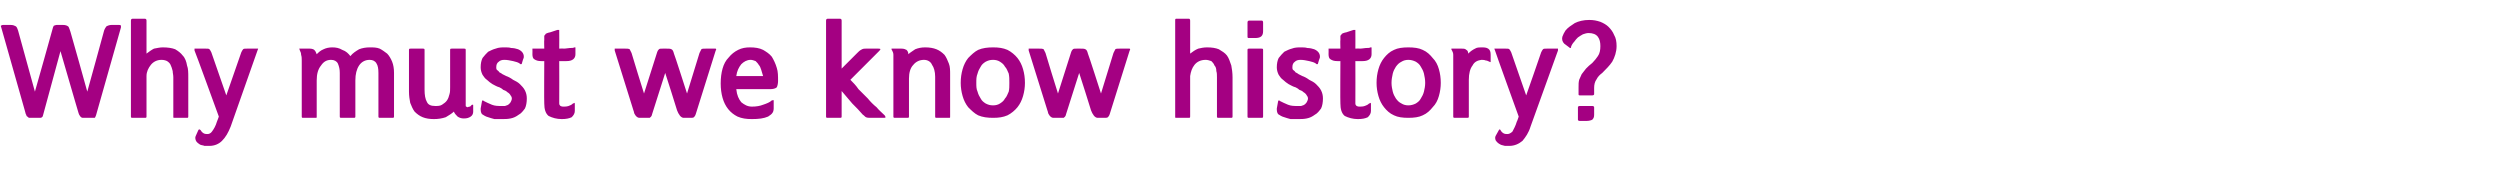 <?xml version="1.0" standalone="no"?>
<!DOCTYPE svg PUBLIC "-//W3C//DTD SVG 1.1//EN" "http://www.w3.org/Graphics/SVG/1.1/DTD/svg11.dtd">
<svg xmlns="http://www.w3.org/2000/svg" version="1.1" width="401px" height="30.1px" viewBox="0 -2 401 30.1" style="top:-2px">
  <desc>Why must we know history</desc>
  <defs/>
  <g id="Polygon15064">
    <path d="M 15.4 16.5 C 15.3 16.7 15.3 16.8 15.2 16.9 C 15.1 16.9 14.9 16.9 14.7 16.9 C 14.7 16.9 13.8 16.9 13.8 16.9 C 13.6 16.9 13.4 16.9 13.3 16.9 C 13.1 16.9 13 16.8 12.9 16.7 C 12.8 16.6 12.8 16.5 12.7 16.4 C 12.6 16.2 12.6 16.1 12.5 15.8 C 12.5 15.84 9.7 6.2 9.7 6.2 C 9.7 6.2 6.9 16.5 6.9 16.5 C 6.9 16.6 6.8 16.8 6.7 16.8 C 6.7 16.9 6.5 16.9 6.3 16.9 C 6.3 16.9 5.2 16.9 5.2 16.9 C 5 16.9 4.8 16.9 4.7 16.9 C 4.6 16.9 4.5 16.8 4.4 16.7 C 4.3 16.7 4.2 16.5 4.2 16.4 C 4.1 16.3 4.1 16.1 4 15.8 C 4 15.8 0.2 2.4 0.2 2.4 C 0.1 2.2 0.1 2.1 0.2 2.1 C 0.2 2.1 0.3 2 0.5 2 C 0.5 2 1.7 2 1.7 2 C 2.1 2 2.3 2.1 2.5 2.2 C 2.7 2.3 2.8 2.6 2.9 2.9 C 2.9 2.9 5.6 12.7 5.6 12.7 C 5.6 12.7 8.52 2.42 8.5 2.4 C 8.6 2.2 8.6 2.1 8.7 2.1 C 8.8 2.1 8.9 2 9.1 2 C 9.1 2 10.1 2 10.1 2 C 10.5 2 10.8 2.1 11 2.3 C 11.1 2.5 11.2 2.8 11.3 3.1 C 11.34 3.14 14 12.7 14 12.7 C 14 12.7 16.72 2.9 16.7 2.9 C 16.8 2.6 17 2.3 17.1 2.2 C 17.3 2.1 17.6 2 17.9 2 C 17.9 2 19.1 2 19.1 2 C 19.3 2 19.4 2.1 19.4 2.1 C 19.4 2.1 19.4 2.2 19.4 2.4 C 19.4 2.4 15.4 16.5 15.4 16.5 Z M 27.8 10.4 C 27.8 10 27.7 9.7 27.7 9.4 C 27.6 9 27.5 8.7 27.4 8.5 C 27.3 8.2 27.1 8 26.8 7.8 C 26.6 7.7 26.3 7.6 25.9 7.6 C 25.2 7.6 24.6 7.9 24.2 8.4 C 23.8 8.9 23.5 9.5 23.5 10.2 C 23.5 10.2 23.5 16.7 23.5 16.7 C 23.5 16.9 23.4 16.9 23.2 16.9 C 23.2 16.9 21.3 16.9 21.3 16.9 C 21.1 16.9 21 16.9 21 16.7 C 21 16.7 21 1.3 21 1.3 C 21 1.1 21.1 1 21.3 1 C 21.3 1 23.2 1 23.2 1 C 23.4 1 23.5 1.1 23.5 1.3 C 23.5 1.3 23.5 6.6 23.5 6.6 C 23.9 6.3 24.3 6 24.7 5.8 C 25.2 5.7 25.7 5.6 26.1 5.6 C 26.9 5.6 27.6 5.7 28.1 5.9 C 28.6 6.2 29 6.5 29.3 6.9 C 29.7 7.3 29.9 7.9 30 8.5 C 30.2 9 30.2 9.7 30.2 10.4 C 30.2 10.4 30.2 16.7 30.2 16.7 C 30.2 16.9 30.1 16.9 30 16.9 C 30 16.9 28 16.9 28 16.9 C 27.8 16.9 27.8 16.9 27.8 16.7 C 27.8 16.7 27.8 10.4 27.8 10.4 Z M 33.6 21.4 C 33.4 21.4 33.1 21.4 32.8 21.4 C 32.6 21.3 32.3 21.3 32.1 21.2 C 31.8 21 31.5 20.8 31.4 20.5 C 31.3 20.2 31.3 20 31.4 19.8 C 31.4 19.8 31.8 18.9 31.8 18.9 C 31.9 18.7 32 18.7 32.2 18.9 C 32.3 19.1 32.5 19.3 32.7 19.4 C 32.9 19.5 33.1 19.5 33.3 19.5 C 33.5 19.5 33.8 19.4 34 19.1 C 34.3 18.7 34.6 18.2 34.8 17.5 C 34.82 17.5 35.1 16.7 35.1 16.7 C 35.1 16.7 31.24 6.08 31.2 6.1 C 31.2 5.9 31.2 5.8 31.2 5.8 C 31.2 5.8 31.3 5.8 31.4 5.8 C 31.4 5.8 33 5.8 33 5.8 C 33.3 5.8 33.5 5.8 33.6 5.9 C 33.7 6 33.8 6.2 33.9 6.4 C 33.9 6.42 36.3 13.3 36.3 13.3 C 36.3 13.3 38.7 6.42 38.7 6.4 C 38.8 6.2 38.9 6 39 5.9 C 39.1 5.8 39.3 5.8 39.6 5.8 C 39.6 5.8 41.1 5.8 41.1 5.8 C 41.3 5.8 41.4 5.8 41.4 5.8 C 41.4 5.8 41.4 5.9 41.3 6.1 C 41.3 6.1 37 18.3 37 18.3 C 36.6 19.3 36.2 20 35.6 20.6 C 35.1 21.1 34.4 21.4 33.6 21.4 Z M 48.4 7.7 C 48.4 7.4 48.4 7.1 48.3 6.8 C 48.3 6.5 48.2 6.3 48.1 6.1 C 48.1 6 48 5.9 48 5.8 C 48.1 5.8 48.1 5.8 48.3 5.8 C 48.3 5.8 49.7 5.8 49.7 5.8 C 50 5.8 50.3 5.9 50.4 6 C 50.6 6.2 50.7 6.4 50.8 6.7 C 51.1 6.4 51.4 6.1 51.9 5.9 C 52.3 5.7 52.8 5.6 53.3 5.6 C 53.9 5.6 54.4 5.7 54.9 6 C 55.5 6.2 55.9 6.6 56.2 7 C 56.6 6.5 57.1 6.2 57.6 5.9 C 58.1 5.7 58.7 5.6 59.3 5.6 C 59.9 5.6 60.4 5.6 60.9 5.8 C 61.3 6 61.7 6.3 62.1 6.6 C 62.4 6.9 62.7 7.4 62.9 7.9 C 63.1 8.4 63.2 9 63.2 9.7 C 63.2 9.7 63.2 16.7 63.2 16.7 C 63.2 16.9 63.1 16.9 62.9 16.9 C 62.9 16.9 61 16.9 61 16.9 C 60.8 16.9 60.7 16.9 60.7 16.7 C 60.7 16.7 60.7 9.7 60.7 9.7 C 60.7 9 60.6 8.5 60.4 8.2 C 60.2 7.8 59.8 7.6 59.3 7.6 C 58.6 7.6 58 7.9 57.6 8.5 C 57.2 9.1 57 9.9 57 10.9 C 57 10.9 57 16.7 57 16.7 C 57 16.9 56.9 16.9 56.7 16.9 C 56.7 16.9 54.8 16.9 54.8 16.9 C 54.6 16.9 54.5 16.9 54.5 16.7 C 54.5 16.7 54.5 9.7 54.5 9.7 C 54.5 9.1 54.4 8.7 54.2 8.2 C 54 7.8 53.6 7.6 53.1 7.6 C 52.4 7.6 51.9 7.9 51.5 8.5 C 51 9.1 50.8 9.9 50.8 10.9 C 50.8 10.9 50.8 16.7 50.8 16.7 C 50.8 16.9 50.8 16.9 50.6 16.9 C 50.6 16.9 48.6 16.9 48.6 16.9 C 48.5 16.9 48.4 16.9 48.4 16.7 C 48.4 16.7 48.4 7.7 48.4 7.7 Z M 72.8 15.9 C 72.5 16.2 72 16.5 71.5 16.8 C 70.9 17 70.3 17.1 69.6 17.1 C 68.9 17.1 68.3 17 67.8 16.8 C 67.3 16.6 66.9 16.3 66.5 15.9 C 66.2 15.5 66 15 65.8 14.5 C 65.7 14 65.6 13.4 65.6 12.7 C 65.6 12.7 65.6 6 65.6 6 C 65.6 5.8 65.7 5.8 65.9 5.8 C 65.9 5.8 67.8 5.8 67.8 5.8 C 68 5.8 68.1 5.8 68.1 6 C 68.1 6 68.1 12.4 68.1 12.4 C 68.1 13.2 68.2 13.9 68.5 14.4 C 68.7 14.8 69.1 15 69.8 15 C 70.2 15 70.6 15 70.9 14.8 C 71.2 14.6 71.5 14.4 71.7 14.1 C 71.9 13.8 72 13.5 72.1 13.1 C 72.2 12.8 72.2 12.4 72.2 12 C 72.2 12 72.2 6 72.2 6 C 72.2 5.8 72.3 5.8 72.5 5.8 C 72.5 5.8 74.4 5.8 74.4 5.8 C 74.6 5.8 74.7 5.8 74.7 6 C 74.7 6 74.7 14.9 74.7 14.9 C 74.7 15 74.7 15.1 74.8 15.1 C 74.8 15.1 74.9 15.2 75 15.2 C 75.2 15.1 75.3 15.1 75.4 15.1 C 75.5 15 75.6 14.9 75.7 14.8 C 75.7 14.8 75.7 14.8 75.8 14.8 C 75.9 14.8 75.9 14.8 75.9 14.9 C 75.9 14.9 75.9 15.9 75.9 15.9 C 75.9 16.2 75.8 16.5 75.5 16.7 C 75.2 16.9 74.9 17 74.4 17 C 74 17 73.7 16.9 73.4 16.7 C 73.2 16.5 72.9 16.2 72.8 15.9 Z M 83.7 8.2 C 83.7 8.3 83.6 8.3 83.5 8.3 C 83.2 8 82.7 7.9 82.3 7.8 C 81.8 7.7 81.4 7.6 80.9 7.6 C 80.5 7.6 80.2 7.7 80 7.9 C 79.7 8.1 79.6 8.4 79.6 8.8 C 79.6 8.9 79.6 9.1 79.7 9.2 C 79.8 9.3 80 9.4 80.1 9.6 C 80.3 9.7 80.5 9.8 80.6 9.9 C 80.8 10 81 10.1 81.2 10.2 C 81.5 10.3 81.9 10.5 82.3 10.8 C 82.7 11 83.1 11.2 83.4 11.5 C 83.7 11.8 84 12.1 84.2 12.5 C 84.4 12.9 84.5 13.3 84.5 13.8 C 84.5 14.4 84.4 15 84.2 15.4 C 83.9 15.8 83.6 16.2 83.2 16.4 C 82.8 16.7 82.4 16.9 81.9 17 C 81.4 17.1 81 17.1 80.5 17.1 C 80.1 17.1 79.7 17.1 79.3 17.1 C 78.9 17 78.6 16.9 78.3 16.8 C 77.9 16.7 77.6 16.5 77.3 16.3 C 77.1 16 77.1 15.7 77.1 15.4 C 77.1 15.4 77.3 14.3 77.3 14.3 C 77.3 14.2 77.4 14.1 77.4 14.1 C 77.5 14.1 77.5 14.1 77.6 14.2 C 78 14.4 78.4 14.6 78.9 14.8 C 79.4 15 79.9 15 80.4 15 C 80.6 15 80.8 15 81 15 C 81.2 14.9 81.4 14.9 81.5 14.8 C 81.7 14.7 81.8 14.5 81.9 14.4 C 82 14.2 82.1 14 82.1 13.8 C 82.1 13.6 82 13.4 81.9 13.3 C 81.8 13.1 81.6 12.9 81.4 12.8 C 81.2 12.6 81 12.5 80.7 12.4 C 80.5 12.2 80.3 12.1 80.1 12 C 79.7 11.9 79.4 11.7 79 11.5 C 78.7 11.3 78.4 11.1 78.1 10.8 C 77.8 10.6 77.6 10.3 77.4 10 C 77.2 9.6 77.1 9.2 77.1 8.8 C 77.1 8.2 77.2 7.7 77.4 7.3 C 77.7 6.9 78 6.6 78.3 6.3 C 78.7 6.1 79.1 5.9 79.5 5.8 C 80 5.6 80.5 5.6 81 5.6 C 81.3 5.6 81.7 5.6 82 5.7 C 82.4 5.7 82.8 5.8 83.1 5.9 C 83.8 6.2 84.1 6.7 84 7.3 C 83.96 7.28 83.7 8.2 83.7 8.2 C 83.7 8.2 83.74 8.18 83.7 8.2 Z M 85.4 5.8 L 87.3 5.8 C 87.3 5.8 87.26 4.36 87.3 4.4 C 87.3 4.1 87.3 4 87.3 3.8 C 87.3 3.7 87.4 3.6 87.5 3.5 C 87.5 3.4 87.6 3.4 87.8 3.3 C 87.9 3.3 88 3.2 88.2 3.2 C 88.2 3.2 89.4 2.8 89.4 2.8 C 89.5 2.8 89.6 2.8 89.7 2.8 C 89.7 2.8 89.7 2.9 89.7 3 C 89.72 3 89.7 5.8 89.7 5.8 C 89.7 5.8 90.42 5.76 90.4 5.8 C 90.8 5.8 91.2 5.7 91.4 5.7 C 91.7 5.7 92 5.7 92.1 5.6 C 92.2 5.6 92.3 5.6 92.3 5.6 C 92.3 5.6 92.3 6.7 92.3 6.7 C 92.3 7.4 91.8 7.8 90.9 7.8 C 90.9 7.82 89.7 7.8 89.7 7.8 C 89.7 7.8 89.72 14.56 89.7 14.6 C 89.7 14.8 89.8 14.9 89.9 15 C 90.1 15.1 90.2 15.1 90.4 15.1 C 90.6 15.1 90.9 15.1 91.2 15 C 91.5 14.9 91.7 14.8 91.9 14.6 C 92 14.6 92.1 14.5 92.1 14.5 C 92.2 14.5 92.2 14.6 92.2 14.7 C 92.2 14.7 92.2 15.8 92.2 15.8 C 92.2 16.2 92 16.5 91.7 16.8 C 91.3 17 90.8 17.1 90.1 17.1 C 89.3 17.1 88.6 16.9 88 16.6 C 87.5 16.2 87.3 15.5 87.3 14.6 C 87.26 14.62 87.3 7.8 87.3 7.8 C 87.3 7.8 86.8 7.82 86.8 7.8 C 86.3 7.8 86 7.7 85.7 7.5 C 85.5 7.4 85.4 7.1 85.4 6.7 C 85.42 6.66 85.4 5.8 85.4 5.8 Z M 112.2 6.5 C 112.3 6.3 112.4 6.1 112.5 5.9 C 112.6 5.8 112.9 5.8 113.2 5.8 C 113.2 5.8 114.6 5.8 114.6 5.8 C 114.7 5.8 114.8 5.8 114.8 5.8 C 114.9 5.9 114.9 6 114.8 6.1 C 114.8 6.1 111.6 16.3 111.6 16.3 C 111.5 16.6 111.4 16.7 111.3 16.8 C 111.2 16.9 111 16.9 110.7 16.9 C 110.7 16.9 110.2 16.9 110.2 16.9 C 110 16.9 109.8 16.9 109.6 16.9 C 109.5 16.9 109.3 16.8 109.2 16.7 C 109.1 16.6 109 16.5 108.9 16.3 C 108.8 16.2 108.7 15.9 108.6 15.7 C 108.62 15.66 106.7 9.7 106.7 9.7 C 106.7 9.7 104.6 16.3 104.6 16.3 C 104.6 16.4 104.5 16.6 104.5 16.6 C 104.4 16.7 104.4 16.8 104.3 16.8 C 104.3 16.9 104.2 16.9 104.1 16.9 C 104 16.9 103.8 16.9 103.7 16.9 C 103.7 16.9 103 16.9 103 16.9 C 102.8 16.9 102.7 16.9 102.5 16.9 C 102.4 16.9 102.2 16.8 102.1 16.7 C 102 16.6 101.9 16.5 101.8 16.3 C 101.7 16.2 101.7 15.9 101.6 15.7 C 101.6 15.7 98.6 6.1 98.6 6.1 C 98.6 6 98.6 5.9 98.6 5.8 C 98.6 5.8 98.7 5.8 98.9 5.8 C 98.9 5.8 100.3 5.8 100.3 5.8 C 100.6 5.8 100.8 5.8 101 5.9 C 101.1 6.1 101.2 6.3 101.3 6.5 C 101.28 6.54 103.3 13 103.3 13 C 103.3 13 105.4 6.4 105.4 6.4 C 105.5 6.1 105.6 6 105.7 5.9 C 105.8 5.8 106 5.8 106.3 5.8 C 106.3 5.8 106.9 5.8 106.9 5.8 C 107.3 5.8 107.5 5.8 107.7 5.9 C 107.9 6 108 6.2 108.1 6.6 C 108.14 6.58 110.2 13 110.2 13 C 110.2 13 112.2 6.54 112.2 6.5 Z M 123.2 16.7 C 122.5 17 121.7 17.1 120.6 17.1 C 119.7 17.1 119 17 118.3 16.7 C 117.7 16.4 117.2 16 116.8 15.5 C 116.4 15 116.1 14.4 115.9 13.7 C 115.7 13 115.6 12.2 115.6 11.4 C 115.6 10.5 115.7 9.7 115.9 9 C 116.1 8.3 116.4 7.7 116.9 7.2 C 117.3 6.7 117.8 6.3 118.4 6 C 119 5.7 119.6 5.6 120.3 5.6 C 121.1 5.6 121.8 5.7 122.4 6 C 122.9 6.3 123.4 6.6 123.8 7.1 C 124.1 7.6 124.4 8.2 124.6 8.9 C 124.8 9.5 124.8 10.2 124.8 11 C 124.8 11.4 124.7 11.8 124.6 12 C 124.4 12.2 124 12.3 123.5 12.3 C 123.5 12.3 118.1 12.3 118.1 12.3 C 118.2 13.3 118.5 13.9 118.9 14.4 C 119.4 14.8 119.9 15.1 120.6 15.1 C 121.3 15.1 121.9 15 122.4 14.8 C 123 14.6 123.5 14.4 123.8 14.1 C 124 14.1 124 14 124.1 14.1 C 124.1 14.1 124.1 14.2 124.1 14.3 C 124.1 14.3 124.1 15.4 124.1 15.4 C 124.1 15.7 124 16 123.9 16.1 C 123.8 16.3 123.5 16.5 123.2 16.7 Z M 120.4 7.6 C 119.8 7.6 119.3 7.9 118.9 8.3 C 118.5 8.8 118.2 9.4 118.1 10.2 C 118.1 10.2 122.4 10.2 122.4 10.2 C 122.3 9.9 122.2 9.5 122.1 9.2 C 122 8.9 121.9 8.6 121.7 8.4 C 121.6 8.2 121.4 8 121.2 7.8 C 120.9 7.7 120.7 7.6 120.4 7.6 Z M 132.8 16.9 C 132.6 16.9 132.5 16.9 132.5 16.7 C 132.5 16.7 132.5 1.3 132.5 1.3 C 132.5 1.1 132.6 1 132.8 1 C 132.8 1 134.7 1 134.7 1 C 134.9 1 135 1.1 135 1.3 C 135 1.28 135 9 135 9 C 135 9 137.54 6.46 137.5 6.5 C 137.7 6.3 137.9 6.1 138.1 6 C 138.4 5.8 138.6 5.8 138.9 5.8 C 138.9 5.8 140.9 5.8 140.9 5.8 C 141.3 5.8 141.3 5.9 141 6.2 C 141 6.2 136.4 10.8 136.4 10.8 C 136.8 11.2 137.3 11.7 137.7 12.3 C 138.2 12.8 138.7 13.3 139.2 13.8 C 139.6 14.3 140.1 14.8 140.6 15.2 C 141 15.7 141.5 16.1 141.9 16.5 C 142.1 16.8 142.1 16.9 141.8 16.9 C 141.8 16.9 139.7 16.9 139.7 16.9 C 139.4 16.9 139.1 16.9 138.9 16.8 C 138.7 16.7 138.6 16.5 138.4 16.4 C 137.9 15.8 137.3 15.2 136.7 14.6 C 136.1 13.9 135.6 13.3 135 12.6 C 135 12.6 135 16.7 135 16.7 C 135 16.9 134.9 16.9 134.7 16.9 C 134.7 16.9 132.8 16.9 132.8 16.9 Z M 145.7 6.7 C 146 6.4 146.4 6.2 146.8 5.9 C 147.3 5.7 147.8 5.6 148.4 5.6 C 149.1 5.6 149.7 5.7 150.2 5.9 C 150.7 6.1 151.1 6.4 151.5 6.8 C 151.8 7.2 152 7.7 152.2 8.2 C 152.4 8.7 152.4 9.3 152.4 10 C 152.4 10 152.4 16.7 152.4 16.7 C 152.4 16.9 152.4 16.9 152.2 16.9 C 152.2 16.9 150.2 16.9 150.2 16.9 C 150.1 16.9 150 16.9 150 16.7 C 150 16.7 150 10.3 150 10.3 C 150 9.5 149.8 8.8 149.5 8.4 C 149.3 7.9 148.8 7.6 148.2 7.6 C 147.5 7.6 146.9 7.9 146.5 8.4 C 146 8.9 145.8 9.7 145.8 10.6 C 145.8 10.6 145.8 16.7 145.8 16.7 C 145.8 16.9 145.7 16.9 145.5 16.9 C 145.5 16.9 143.6 16.9 143.6 16.9 C 143.4 16.9 143.3 16.9 143.3 16.7 C 143.3 16.7 143.3 7.7 143.3 7.7 C 143.3 7.4 143.3 7.1 143.3 6.8 C 143.3 6.5 143.2 6.3 143.1 6.1 C 143 6 143 5.9 143 5.8 C 143 5.8 143.1 5.8 143.2 5.8 C 143.2 5.8 144.6 5.8 144.6 5.8 C 145 5.8 145.2 5.9 145.4 6 C 145.6 6.2 145.7 6.4 145.7 6.7 Z M 154.1 11.3 C 154.1 10.5 154.2 9.8 154.4 9.1 C 154.6 8.4 154.9 7.8 155.3 7.3 C 155.8 6.8 156.3 6.3 156.9 6 C 157.6 5.7 158.4 5.6 159.3 5.6 C 160.2 5.6 160.9 5.7 161.6 6 C 162.2 6.3 162.8 6.8 163.2 7.3 C 163.6 7.8 163.9 8.4 164.1 9.1 C 164.3 9.8 164.4 10.5 164.4 11.3 C 164.4 12 164.3 12.7 164.1 13.4 C 163.9 14.1 163.6 14.7 163.2 15.2 C 162.8 15.7 162.2 16.2 161.6 16.5 C 160.9 16.8 160.2 16.9 159.3 16.9 C 158.4 16.9 157.6 16.8 156.9 16.5 C 156.3 16.2 155.8 15.7 155.3 15.2 C 154.9 14.7 154.6 14.1 154.4 13.4 C 154.2 12.7 154.1 12 154.1 11.3 Z M 156.6 11.3 C 156.6 11.8 156.6 12.3 156.8 12.7 C 156.9 13.1 157.1 13.5 157.3 13.8 C 157.5 14.2 157.8 14.4 158.1 14.6 C 158.5 14.8 158.8 14.9 159.3 14.9 C 159.7 14.9 160.1 14.8 160.4 14.6 C 160.7 14.4 161 14.2 161.2 13.8 C 161.5 13.5 161.6 13.1 161.8 12.7 C 161.9 12.3 161.9 11.8 161.9 11.3 C 161.9 10.7 161.9 10.3 161.8 9.8 C 161.6 9.4 161.5 9 161.2 8.7 C 161 8.3 160.7 8.1 160.4 7.9 C 160.1 7.7 159.7 7.6 159.3 7.6 C 158.8 7.6 158.5 7.7 158.1 7.9 C 157.8 8.1 157.5 8.3 157.3 8.7 C 157.1 9 156.9 9.4 156.8 9.8 C 156.6 10.3 156.6 10.7 156.6 11.3 Z M 178.6 6.5 C 178.7 6.3 178.8 6.1 178.9 5.9 C 179 5.8 179.3 5.8 179.6 5.8 C 179.6 5.8 181 5.8 181 5.8 C 181.1 5.8 181.2 5.8 181.2 5.8 C 181.3 5.9 181.3 6 181.2 6.1 C 181.2 6.1 178 16.3 178 16.3 C 177.9 16.6 177.8 16.7 177.7 16.8 C 177.6 16.9 177.4 16.9 177.1 16.9 C 177.1 16.9 176.6 16.9 176.6 16.9 C 176.4 16.9 176.2 16.9 176 16.9 C 175.9 16.9 175.7 16.8 175.6 16.7 C 175.5 16.6 175.4 16.5 175.3 16.3 C 175.2 16.2 175.1 15.9 175 15.7 C 175.02 15.66 173.1 9.7 173.1 9.7 C 173.1 9.7 171 16.3 171 16.3 C 171 16.4 170.9 16.6 170.9 16.6 C 170.8 16.7 170.8 16.8 170.7 16.8 C 170.7 16.9 170.6 16.9 170.5 16.9 C 170.4 16.9 170.2 16.9 170.1 16.9 C 170.1 16.9 169.4 16.9 169.4 16.9 C 169.2 16.9 169.1 16.9 168.9 16.9 C 168.8 16.9 168.6 16.8 168.5 16.7 C 168.4 16.6 168.3 16.5 168.2 16.3 C 168.1 16.2 168.1 15.9 168 15.7 C 168 15.7 165 6.1 165 6.1 C 165 6 165 5.9 165 5.8 C 165 5.8 165.1 5.8 165.3 5.8 C 165.3 5.8 166.7 5.8 166.7 5.8 C 167 5.8 167.2 5.8 167.4 5.9 C 167.5 6.1 167.6 6.3 167.7 6.5 C 167.68 6.54 169.7 13 169.7 13 C 169.7 13 171.8 6.4 171.8 6.4 C 171.9 6.1 172 6 172.1 5.9 C 172.2 5.8 172.4 5.8 172.7 5.8 C 172.7 5.8 173.3 5.8 173.3 5.8 C 173.7 5.8 173.9 5.8 174.1 5.9 C 174.3 6 174.4 6.2 174.5 6.6 C 174.54 6.58 176.6 13 176.6 13 C 176.6 13 178.6 6.54 178.6 6.5 Z M 195.2 10.4 C 195.2 10 195.2 9.7 195.1 9.4 C 195.1 9 195 8.7 194.8 8.5 C 194.7 8.2 194.5 8 194.3 7.8 C 194 7.7 193.7 7.6 193.4 7.6 C 192.6 7.6 192 7.9 191.6 8.4 C 191.2 8.9 191 9.5 190.9 10.2 C 190.9 10.2 190.9 16.7 190.9 16.7 C 190.9 16.9 190.8 16.9 190.7 16.9 C 190.7 16.9 188.7 16.9 188.7 16.9 C 188.5 16.9 188.5 16.9 188.5 16.7 C 188.5 16.7 188.5 1.3 188.5 1.3 C 188.5 1.1 188.5 1 188.7 1 C 188.7 1 190.7 1 190.7 1 C 190.8 1 190.9 1.1 190.9 1.3 C 190.9 1.3 190.9 6.6 190.9 6.6 C 191.3 6.3 191.7 6 192.2 5.8 C 192.6 5.7 193.1 5.6 193.6 5.6 C 194.4 5.6 195 5.7 195.5 5.9 C 196 6.2 196.5 6.5 196.8 6.9 C 197.1 7.3 197.3 7.9 197.5 8.5 C 197.6 9 197.7 9.7 197.7 10.4 C 197.7 10.4 197.7 16.7 197.7 16.7 C 197.7 16.9 197.6 16.9 197.4 16.9 C 197.4 16.9 195.5 16.9 195.5 16.9 C 195.3 16.9 195.2 16.9 195.2 16.7 C 195.2 16.7 195.2 10.4 195.2 10.4 Z M 200.4 16.9 C 200.2 16.9 200.1 16.9 200.1 16.7 C 200.1 16.7 200.1 6 200.1 6 C 200.1 5.8 200.2 5.8 200.4 5.8 C 200.4 5.8 202.3 5.8 202.3 5.8 C 202.5 5.8 202.6 5.8 202.6 6 C 202.6 6 202.6 16.7 202.6 16.7 C 202.6 16.9 202.5 16.9 202.3 16.9 C 202.3 16.9 200.4 16.9 200.4 16.9 Z M 200.4 4.1 C 200.2 4.1 200.1 4.1 200.1 3.9 C 200.1 3.9 200.1 1.6 200.1 1.6 C 200.1 1.4 200.2 1.3 200.4 1.3 C 200.4 1.3 202.4 1.3 202.4 1.3 C 202.5 1.3 202.6 1.4 202.6 1.6 C 202.6 1.6 202.6 3 202.6 3 C 202.6 3.8 202.2 4.1 201.3 4.1 C 201.3 4.1 200.4 4.1 200.4 4.1 Z M 211.4 8.2 C 211.4 8.3 211.3 8.3 211.2 8.3 C 210.9 8 210.4 7.9 210 7.8 C 209.5 7.7 209.1 7.6 208.6 7.6 C 208.2 7.6 207.9 7.7 207.7 7.9 C 207.4 8.1 207.3 8.4 207.3 8.8 C 207.3 8.9 207.3 9.1 207.4 9.2 C 207.5 9.3 207.7 9.4 207.8 9.6 C 208 9.7 208.2 9.8 208.3 9.9 C 208.5 10 208.7 10.1 208.9 10.2 C 209.2 10.3 209.6 10.5 210 10.8 C 210.4 11 210.8 11.2 211.1 11.5 C 211.4 11.8 211.7 12.1 211.9 12.5 C 212.1 12.9 212.2 13.3 212.2 13.8 C 212.2 14.4 212.1 15 211.9 15.4 C 211.6 15.8 211.3 16.2 210.9 16.4 C 210.5 16.7 210.1 16.9 209.6 17 C 209.1 17.1 208.7 17.1 208.2 17.1 C 207.8 17.1 207.4 17.1 207 17.1 C 206.6 17 206.3 16.9 206 16.8 C 205.6 16.7 205.3 16.5 205 16.3 C 204.8 16 204.8 15.7 204.8 15.4 C 204.8 15.4 205 14.3 205 14.3 C 205 14.2 205.1 14.1 205.1 14.1 C 205.2 14.1 205.2 14.1 205.3 14.2 C 205.7 14.4 206.1 14.6 206.6 14.8 C 207.1 15 207.6 15 208.1 15 C 208.3 15 208.5 15 208.7 15 C 208.9 14.9 209.1 14.9 209.2 14.8 C 209.4 14.7 209.5 14.5 209.6 14.4 C 209.7 14.2 209.8 14 209.8 13.8 C 209.8 13.6 209.7 13.4 209.6 13.3 C 209.5 13.1 209.3 12.9 209.1 12.8 C 208.9 12.6 208.7 12.5 208.4 12.4 C 208.2 12.2 208 12.1 207.8 12 C 207.4 11.9 207.1 11.7 206.7 11.5 C 206.4 11.3 206.1 11.1 205.8 10.8 C 205.5 10.6 205.3 10.3 205.1 10 C 204.9 9.6 204.8 9.2 204.8 8.8 C 204.8 8.2 204.9 7.7 205.1 7.3 C 205.4 6.9 205.7 6.6 206 6.3 C 206.4 6.1 206.8 5.9 207.2 5.8 C 207.7 5.6 208.2 5.6 208.7 5.6 C 209 5.6 209.4 5.6 209.7 5.7 C 210.1 5.7 210.5 5.8 210.8 5.9 C 211.5 6.2 211.8 6.7 211.7 7.3 C 211.66 7.28 211.4 8.2 211.4 8.2 C 211.4 8.2 211.44 8.18 211.4 8.2 Z M 213.1 5.8 L 215 5.8 C 215 5.8 214.96 4.36 215 4.4 C 215 4.1 215 4 215 3.8 C 215 3.7 215.1 3.6 215.2 3.5 C 215.2 3.4 215.3 3.4 215.5 3.3 C 215.6 3.3 215.7 3.2 215.9 3.2 C 215.9 3.2 217.1 2.8 217.1 2.8 C 217.2 2.8 217.3 2.8 217.4 2.8 C 217.4 2.8 217.4 2.9 217.4 3 C 217.42 3 217.4 5.8 217.4 5.8 C 217.4 5.8 218.12 5.76 218.1 5.8 C 218.5 5.8 218.9 5.7 219.1 5.7 C 219.4 5.7 219.7 5.7 219.8 5.6 C 219.9 5.6 220 5.6 220 5.6 C 220 5.6 220 6.7 220 6.7 C 220 7.4 219.5 7.8 218.6 7.8 C 218.6 7.82 217.4 7.8 217.4 7.8 C 217.4 7.8 217.42 14.56 217.4 14.6 C 217.4 14.8 217.5 14.9 217.6 15 C 217.8 15.1 217.9 15.1 218.1 15.1 C 218.3 15.1 218.6 15.1 218.9 15 C 219.2 14.9 219.4 14.8 219.6 14.6 C 219.7 14.6 219.8 14.5 219.8 14.5 C 219.9 14.5 219.9 14.6 219.9 14.7 C 219.9 14.7 219.9 15.8 219.9 15.8 C 219.9 16.2 219.7 16.5 219.4 16.8 C 219 17 218.5 17.1 217.8 17.1 C 217 17.1 216.3 16.9 215.7 16.6 C 215.2 16.2 215 15.5 215 14.6 C 214.96 14.62 215 7.8 215 7.8 C 215 7.8 214.5 7.82 214.5 7.8 C 214 7.8 213.7 7.7 213.4 7.5 C 213.2 7.4 213.1 7.1 213.1 6.7 C 213.12 6.66 213.1 5.8 213.1 5.8 Z M 220.8 11.3 C 220.8 10.5 220.9 9.8 221.1 9.1 C 221.3 8.4 221.6 7.8 222 7.3 C 222.4 6.8 222.9 6.3 223.6 6 C 224.2 5.7 225 5.6 225.9 5.6 C 226.8 5.6 227.6 5.7 228.2 6 C 228.9 6.3 229.4 6.8 229.8 7.3 C 230.3 7.8 230.6 8.4 230.8 9.1 C 231 9.8 231.1 10.5 231.1 11.3 C 231.1 12 231 12.7 230.8 13.4 C 230.6 14.1 230.3 14.7 229.8 15.2 C 229.4 15.7 228.9 16.2 228.2 16.5 C 227.6 16.8 226.8 16.9 225.9 16.9 C 225 16.9 224.2 16.8 223.6 16.5 C 222.9 16.2 222.4 15.7 222 15.2 C 221.6 14.7 221.3 14.1 221.1 13.4 C 220.9 12.7 220.8 12 220.8 11.3 Z M 223.2 11.3 C 223.2 11.8 223.3 12.3 223.4 12.7 C 223.5 13.1 223.7 13.5 223.9 13.8 C 224.2 14.2 224.4 14.4 224.8 14.6 C 225.1 14.8 225.5 14.9 225.9 14.9 C 226.3 14.9 226.7 14.8 227.1 14.6 C 227.4 14.4 227.7 14.2 227.9 13.8 C 228.1 13.5 228.3 13.1 228.4 12.7 C 228.5 12.3 228.6 11.8 228.6 11.3 C 228.6 10.7 228.5 10.3 228.4 9.8 C 228.3 9.4 228.1 9 227.9 8.7 C 227.7 8.3 227.4 8.1 227.1 7.9 C 226.7 7.7 226.3 7.6 225.9 7.6 C 225.5 7.6 225.1 7.7 224.8 7.9 C 224.4 8.1 224.2 8.3 223.9 8.7 C 223.7 9 223.5 9.4 223.4 9.8 C 223.3 10.3 223.2 10.7 223.2 11.3 Z M 235.5 6.6 C 235.9 6.2 236.2 6 236.6 5.8 C 236.9 5.6 237.3 5.6 237.6 5.6 C 238 5.6 238.4 5.6 238.7 5.8 C 239 6 239.1 6.3 239.1 6.8 C 239.1 6.8 239.1 7.8 239.1 7.8 C 239.1 8 239.1 8 238.9 7.9 C 238.7 7.8 238.5 7.7 238.3 7.7 C 238.1 7.6 237.8 7.6 237.6 7.6 C 237 7.7 236.5 7.9 236.2 8.5 C 235.8 9 235.6 9.8 235.6 10.8 C 235.6 10.8 235.6 16.7 235.6 16.7 C 235.6 16.9 235.5 16.9 235.3 16.9 C 235.3 16.9 233.4 16.9 233.4 16.9 C 233.2 16.9 233.1 16.9 233.1 16.7 C 233.1 16.7 233.1 7.7 233.1 7.7 C 233.1 7.4 233.1 7.1 233.1 6.8 C 233.1 6.5 233 6.3 232.9 6.1 C 232.8 6 232.8 5.9 232.8 5.8 C 232.8 5.8 232.9 5.8 233 5.8 C 233 5.8 234.4 5.8 234.4 5.8 C 234.8 5.8 235 5.8 235.2 6 C 235.4 6.1 235.5 6.3 235.5 6.6 C 235.5 6.6 235.5 6.6 235.5 6.6 Z M 242.1 21.4 C 241.9 21.4 241.6 21.4 241.4 21.4 C 241.1 21.3 240.9 21.3 240.7 21.2 C 240.3 21 240.1 20.8 239.9 20.5 C 239.8 20.2 239.8 20 239.9 19.8 C 239.9 19.8 240.4 18.9 240.4 18.9 C 240.5 18.7 240.6 18.7 240.7 18.9 C 240.8 19.1 241 19.3 241.2 19.4 C 241.4 19.5 241.6 19.5 241.8 19.5 C 242 19.5 242.3 19.4 242.6 19.1 C 242.8 18.7 243.1 18.2 243.3 17.5 C 243.34 17.5 243.6 16.7 243.6 16.7 C 243.6 16.7 239.76 6.08 239.8 6.1 C 239.7 5.9 239.7 5.8 239.7 5.8 C 239.7 5.8 239.8 5.8 240 5.8 C 240 5.8 241.5 5.8 241.5 5.8 C 241.8 5.8 242 5.8 242.1 5.9 C 242.2 6 242.3 6.2 242.4 6.4 C 242.42 6.42 244.8 13.3 244.8 13.3 C 244.8 13.3 247.22 6.42 247.2 6.4 C 247.3 6.2 247.4 6 247.5 5.9 C 247.6 5.8 247.8 5.8 248.1 5.8 C 248.1 5.8 249.7 5.8 249.7 5.8 C 249.8 5.8 249.9 5.8 249.9 5.8 C 249.9 5.8 249.9 5.9 249.9 6.1 C 249.9 6.1 245.5 18.3 245.5 18.3 C 245.2 19.3 244.7 20 244.2 20.6 C 243.6 21.1 242.9 21.4 242.1 21.4 Z M 253.2 12 C 253.2 11.5 253.2 11.2 253.3 10.8 C 253.4 10.5 253.6 10.2 253.7 9.9 C 253.9 9.6 254.2 9.3 254.4 9 C 254.7 8.7 255 8.4 255.4 8.1 C 255.8 7.7 256.1 7.3 256.3 7 C 256.6 6.6 256.7 6 256.7 5.4 C 256.7 4.8 256.6 4.3 256.3 3.9 C 256 3.5 255.5 3.3 254.8 3.3 C 254.5 3.3 254.2 3.4 253.9 3.5 C 253.7 3.6 253.4 3.8 253.1 4 C 252.9 4.2 252.7 4.4 252.5 4.7 C 252.3 4.9 252.1 5.2 252 5.5 C 252 5.6 252 5.7 251.9 5.7 C 251.8 5.7 251.8 5.7 251.7 5.6 C 251.7 5.6 250.9 5 250.9 5 C 250.6 4.7 250.5 4.3 250.6 3.9 C 250.7 3.6 250.9 3.2 251.1 2.9 C 251.5 2.4 252 2.1 252.6 1.7 C 253.2 1.4 254 1.2 254.9 1.2 C 255.6 1.2 256.1 1.3 256.7 1.5 C 257.2 1.7 257.7 2 258 2.3 C 258.4 2.7 258.7 3.1 258.9 3.6 C 259.2 4.1 259.3 4.7 259.3 5.4 C 259.3 6.3 259 7.2 258.6 7.9 C 258.2 8.5 257.6 9.1 257 9.7 C 256.6 10 256.3 10.3 256.1 10.7 C 255.8 11.1 255.7 11.6 255.7 12.1 C 255.7 12.1 255.7 13.1 255.7 13.1 C 255.7 13.2 255.6 13.3 255.4 13.3 C 255.4 13.3 253.4 13.3 253.4 13.3 C 253.2 13.3 253.2 13.2 253.2 13.1 C 253.2 13.1 253.2 12 253.2 12 Z M 253.4 17.4 C 253.2 17.4 253.1 17.3 253.1 17.2 C 253.1 17.2 253.1 15.2 253.1 15.2 C 253.1 15.1 253.2 15 253.4 15 C 253.4 15 255.4 15 255.4 15 C 255.6 15 255.7 15.1 255.7 15.2 C 255.7 15.2 255.7 16.4 255.7 16.4 C 255.7 16.8 255.6 17 255.4 17.2 C 255.2 17.3 254.9 17.4 254.4 17.4 C 254.4 17.4 253.4 17.4 253.4 17.4 Z " stroke="none" fill="#a40082"/>
  </g>
</svg>
